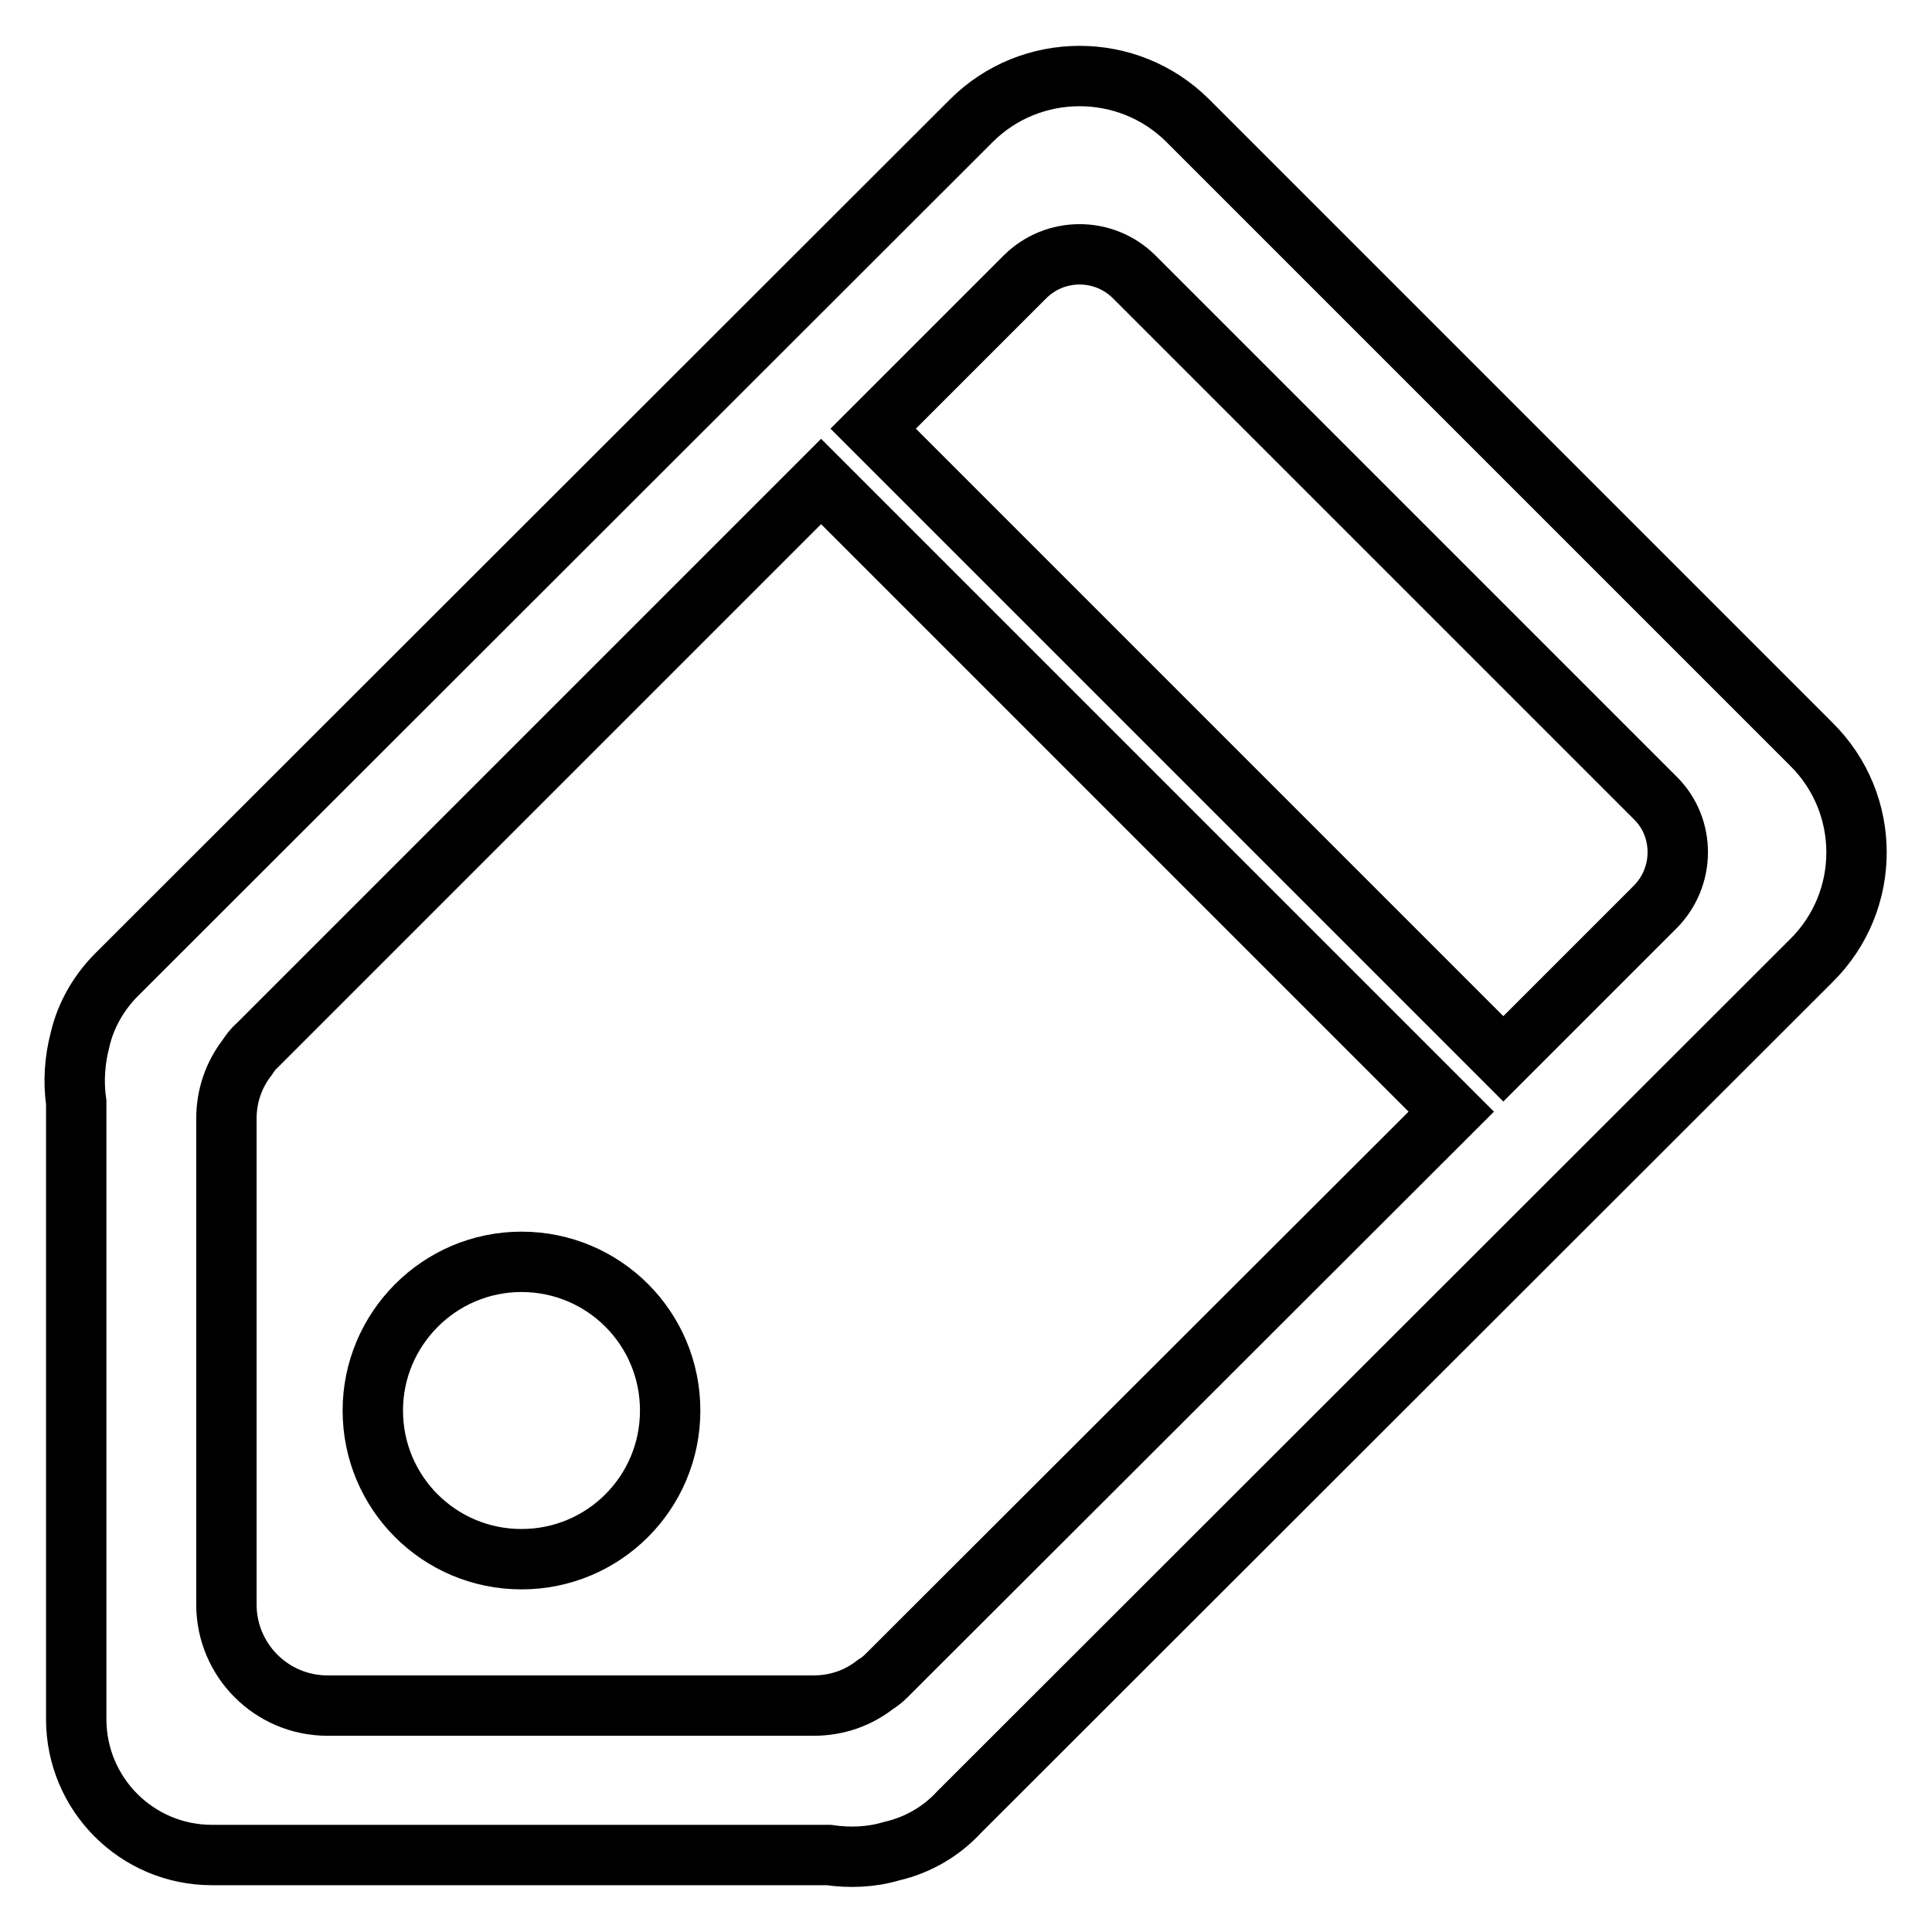 <?xml version="1.0" encoding="utf-8"?>
<!-- Svg Vector Icons : http://www.onlinewebfonts.com/icon -->
<!DOCTYPE svg PUBLIC "-//W3C//DTD SVG 1.1//EN" "http://www.w3.org/Graphics/SVG/1.1/DTD/svg11.dtd">
<svg version="1.1" xmlns="http://www.w3.org/2000/svg" xmlns:xlink="http://www.w3.org/1999/xlink" x="0px" y="0px" viewBox="0 0 256 256" enable-background="new 0 0 256 256" xml:space="preserve">
<g> <path stroke-width="8" fill-opacity="0" stroke="#000000"  d="M240,98.6L157.4,16c-7.9-7.9-20.8-7.9-28.7,0L15.9,128.7c0,0-0.1,0.1-0.1,0.1c-2.5,2.4-4.4,5.5-5.2,9 c-0.7,2.7-0.9,5.5-0.5,8.3v81.7c0,9.9,8,18,18,18h81.7c2.8,0.4,5.6,0.3,8.3-0.5c3.5-0.8,6.6-2.6,9-5.2c0,0,0.1-0.1,0.1-0.1 L240,127.3C248,119.4,248,106.5,240,98.6z M117.5,222c-0.5,0.5-1,0.9-1.5,1.2c-2.3,1.8-5.1,2.8-8.2,2.8H43.4 C36,226,30,220,30,212.6v-64.4c0-3,1-5.8,2.7-8c0.4-0.6,0.8-1.2,1.4-1.7l74.7-74.7l83.5,83.5L117.5,222z M219.3,120.2l-20.1,20.1 l-83.5-83.5l20.1-20.1c4-4,10.5-4,14.5,0l69.1,69.1C223.3,109.7,223.3,116.2,219.3,120.2z M49.4,186.9c0,10.9,8.8,19.7,19.7,19.7 s19.7-8.8,19.7-19.7c0-10.9-8.8-19.7-19.7-19.7S49.4,176.1,49.4,186.9z"/></g>
</svg>